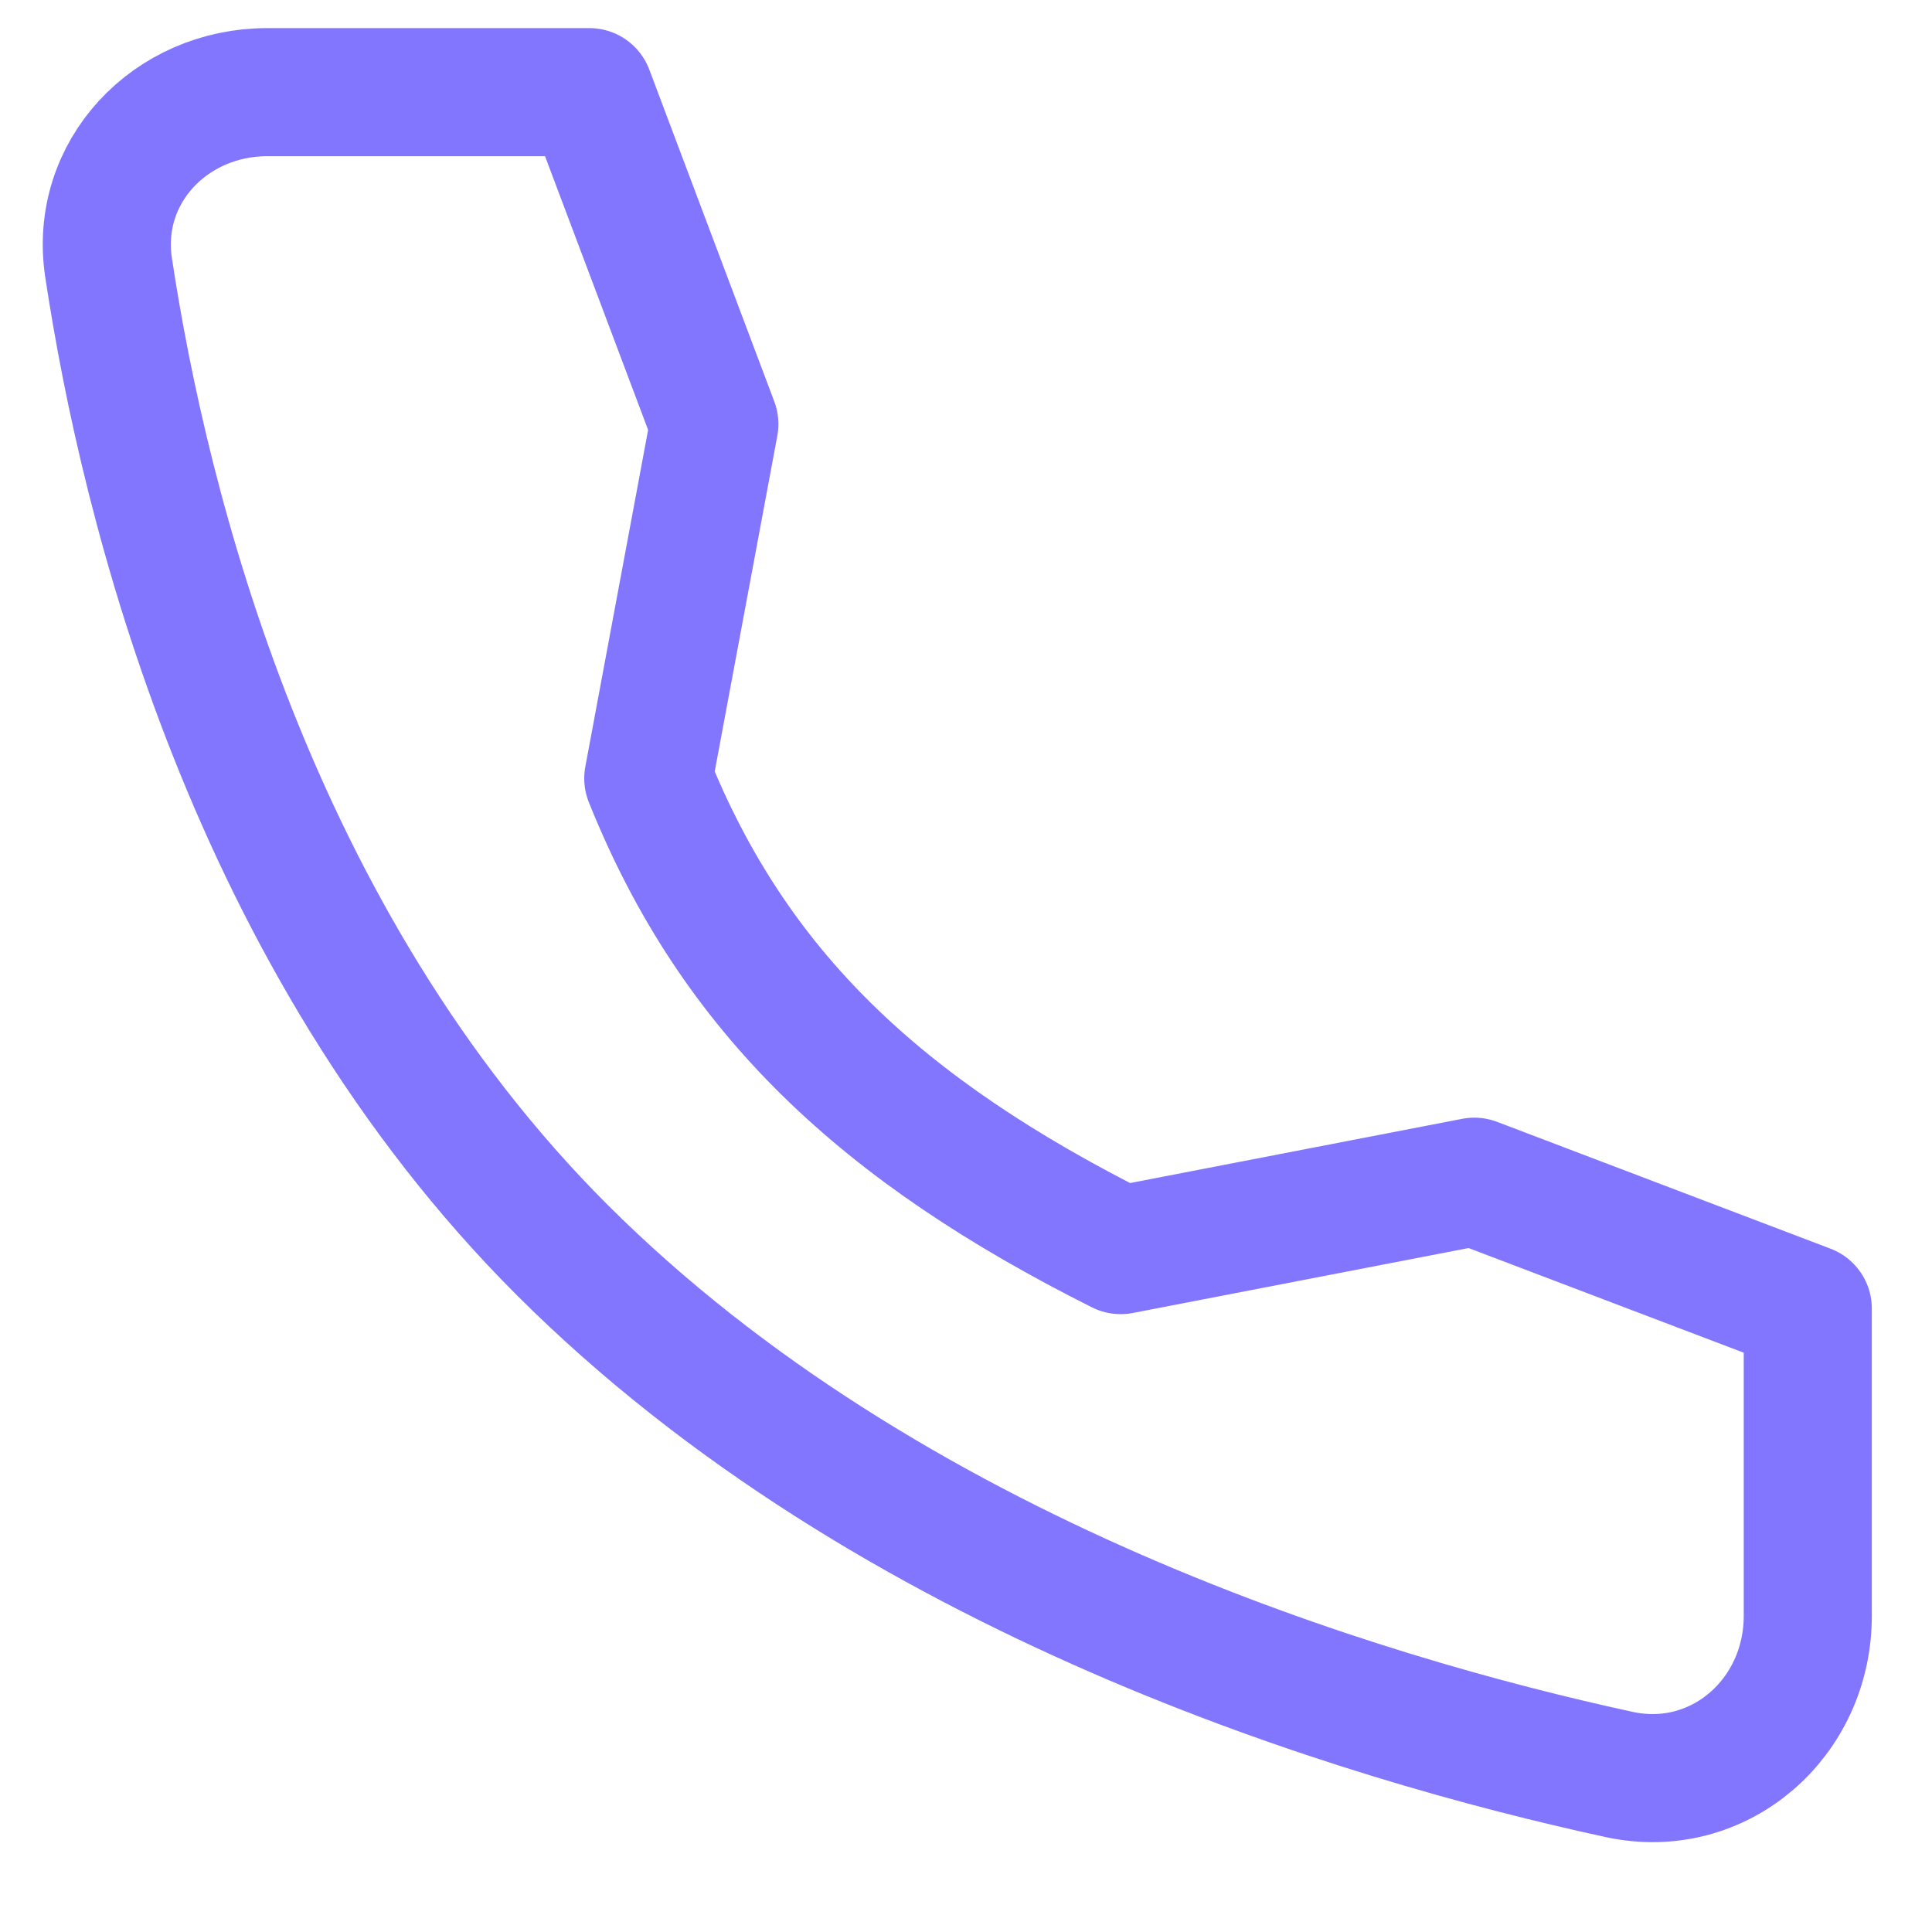 <svg width="20" height="20" viewBox="0 0 20 20" fill="none" xmlns="http://www.w3.org/2000/svg">
<path d="M15.262 12.233L11.601 12.941C9.128 11.701 7.6 10.277 6.711 8.058L7.395 4.39L6.101 0.954H2.766C1.764 0.954 0.974 1.781 1.124 2.771C1.498 5.243 2.6 9.724 5.821 12.941C9.205 16.32 14.078 17.786 16.76 18.369C17.795 18.594 18.714 17.787 18.714 16.729V13.546L15.262 12.233Z" stroke="#8276FF" stroke-width="1.326" stroke-linecap="round" stroke-linejoin="round"/>
</svg>
